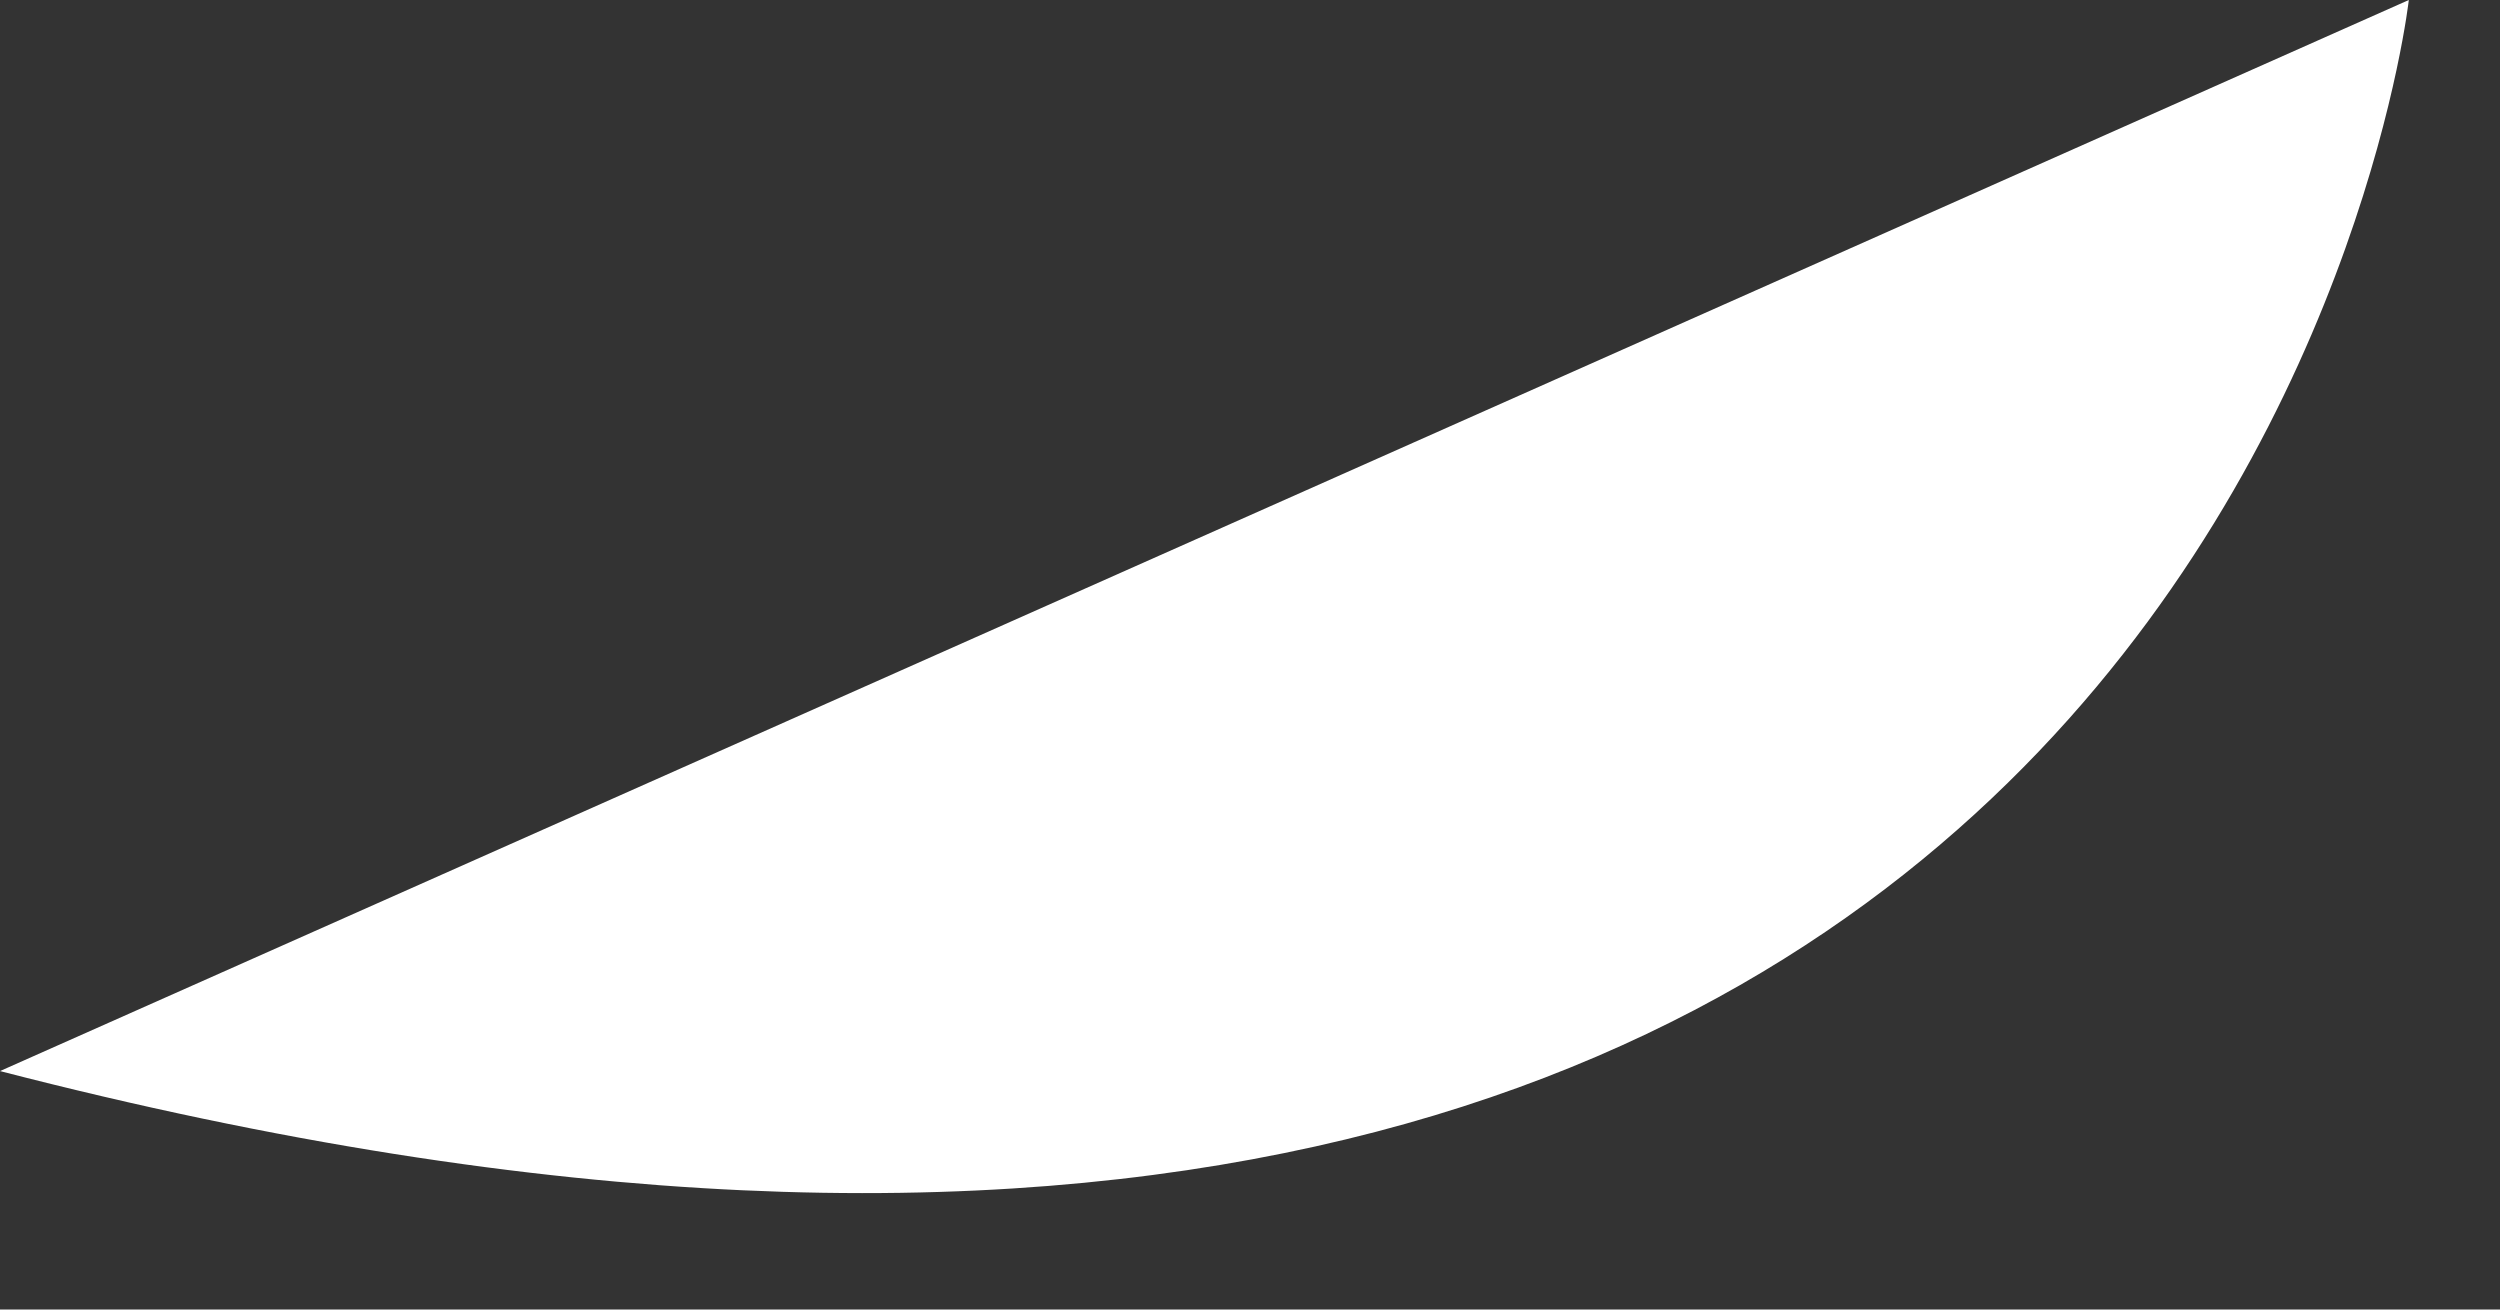 <?xml version="1.0" encoding="utf-8"?>
<svg xmlns="http://www.w3.org/2000/svg" fill="none" height="100%" overflow="visible" preserveAspectRatio="none" style="display: block;" viewBox="0 0 21 11" width="100%">
<rect x="0" y="0" width="21" height="11" fill="#333333" stroke="none"/>
<path d="M20.234 0C20.234 0 18.693 13.831 0 8.997Z" fill="white" id="Vector"/>
</svg>
